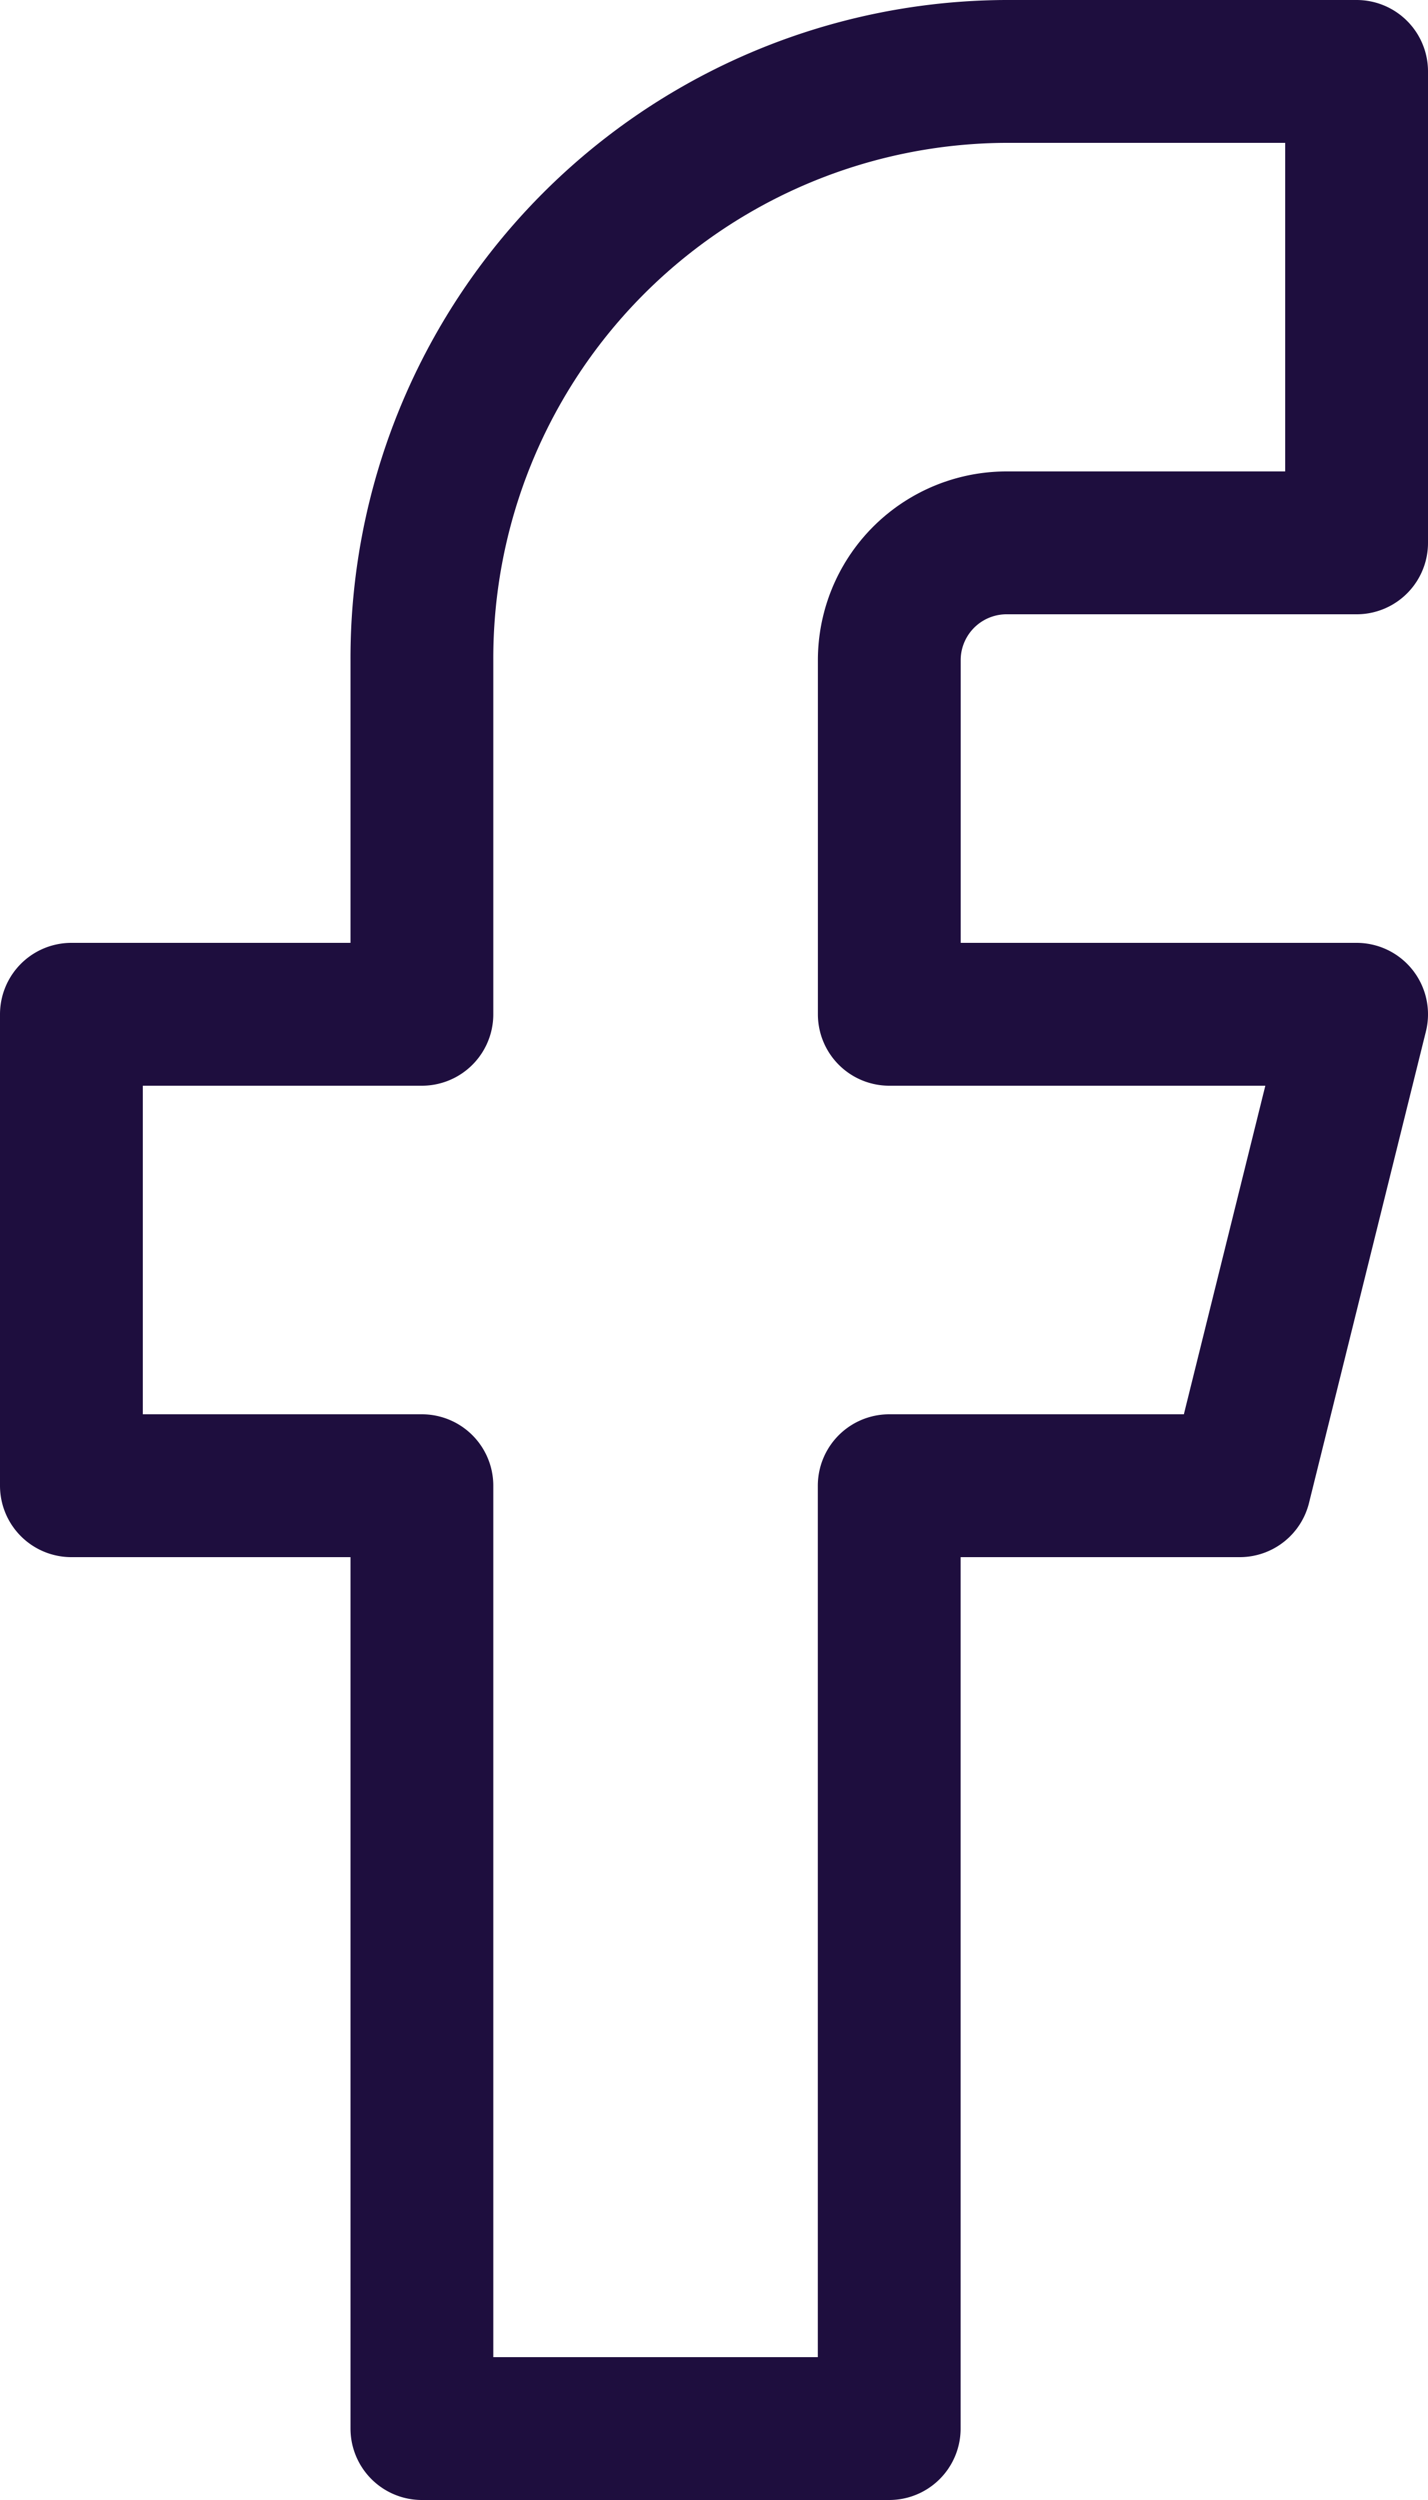 <svg xmlns="http://www.w3.org/2000/svg" width="20" height="35" viewBox="0 0 20 35">
  <path id="facebook" d="M25,2H20.091a8.216,8.216,0,0,0-8.182,8.25V15.2H7v6.6h4.909V35h6.545V21.8h4.909L25,15.2H18.455V10.25A1.643,1.643,0,0,1,20.091,8.6H25Z" transform="translate(-6 -1)" fill="none" stroke="#1e0e3e" stroke-linecap="round" stroke-linejoin="round" stroke-width="2"/>
</svg>
